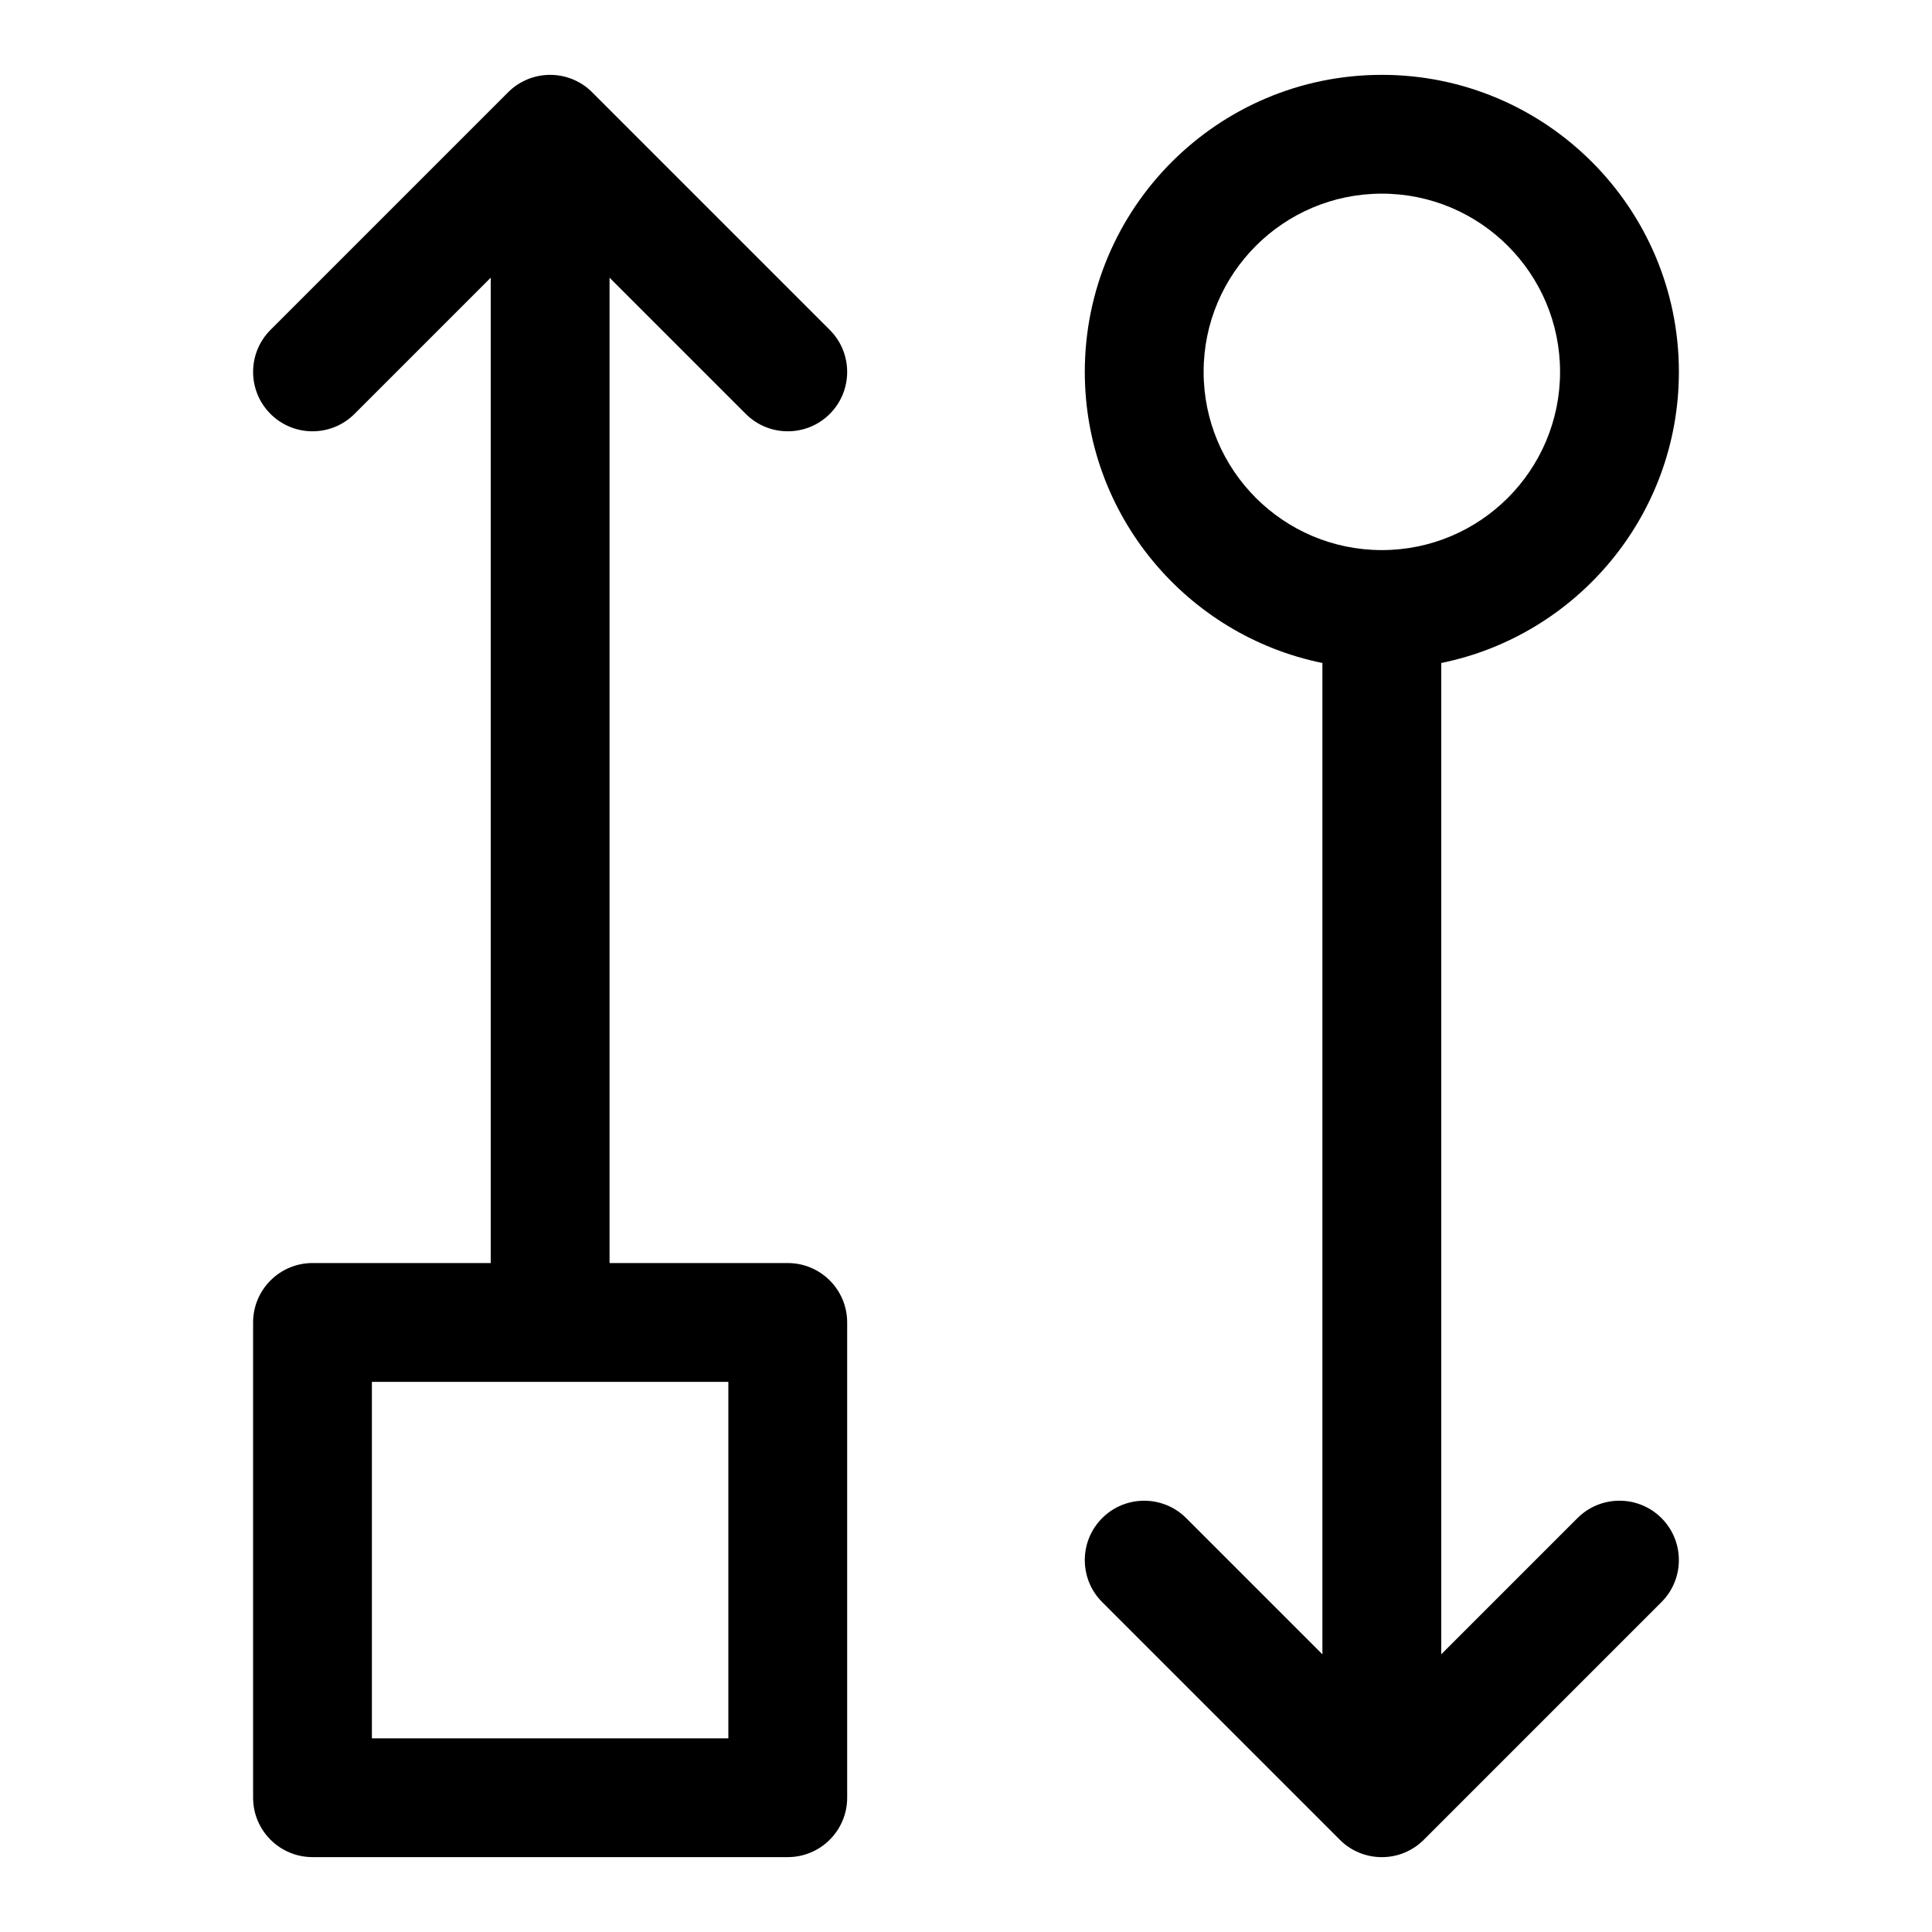 <?xml version="1.0" encoding="UTF-8"?>
<!-- Uploaded to: SVG Repo, www.svgrepo.com, Generator: SVG Repo Mixer Tools -->
<svg fill="#000000" width="800px" height="800px" version="1.1" viewBox="144 144 512 512" xmlns="http://www.w3.org/2000/svg">
 <g fill-rule="evenodd">
  <path d="m283.79 165.02c1.844-0.754 3.871-1.18 6-1.18 2.125 0 4.156 0.426 6 1.18l0.047 0.031c1.859 0.754 3.59 1.891 5.086 3.402l62.977 62.977c6.141 6.141 6.141 16.121 0 22.262s-16.121 6.141-22.262 0l-36.102-36.102v261.13h47.23c8.691 0 15.742 7.055 15.742 15.742v125.95c0 8.691-7.055 15.742-15.742 15.742h-125.95c-8.691 0-15.742-7.055-15.742-15.742v-125.95c0-8.691 7.055-15.742 15.742-15.742h47.23v-261.13l-36.102 36.102c-6.141 6.141-16.121 6.141-22.262 0s-6.141-16.121 0-22.262l62.977-62.977 0.395-0.379 0.379-0.348 0.426-0.363 0.789-0.602 0.316-0.219 0.094-0.062c0.852-0.566 1.762-1.055 2.691-1.434l0.047-0.031zm-41.234 345.19v94.465h94.465v-94.465z"/>
  <path d="m494.46 319.7c-35.914-7.305-62.977-39.094-62.977-77.145 0-43.453 35.266-78.719 78.719-78.719s78.719 35.266 78.719 78.719c0 38.055-27.062 69.84-62.977 77.145v262.71l36.102-36.102c6.141-6.141 16.121-6.141 22.262 0s6.141 16.121 0 22.262l-62.977 62.977-0.395 0.379-0.457 0.41-0.426 0.363-0.395 0.301-0.156 0.125c-1.023 0.738-2.109 1.355-3.258 1.828l-0.047 0.031c-1.844 0.754-3.871 1.18-6 1.18-2.125 0-4.156-0.426-6-1.18l-0.047-0.031c-1.859-0.754-3.59-1.891-5.086-3.402l-62.977-62.977c-6.141-6.141-6.141-16.121 0-22.262s16.121-6.141 22.262 0l36.102 36.102v-262.71zm15.742-124.38c26.07 0 47.23 21.16 47.23 47.23 0 26.07-21.16 47.23-47.23 47.23s-47.23-21.16-47.23-47.23c0-26.07 21.16-47.23 47.23-47.23z"/>
 </g>
</svg>